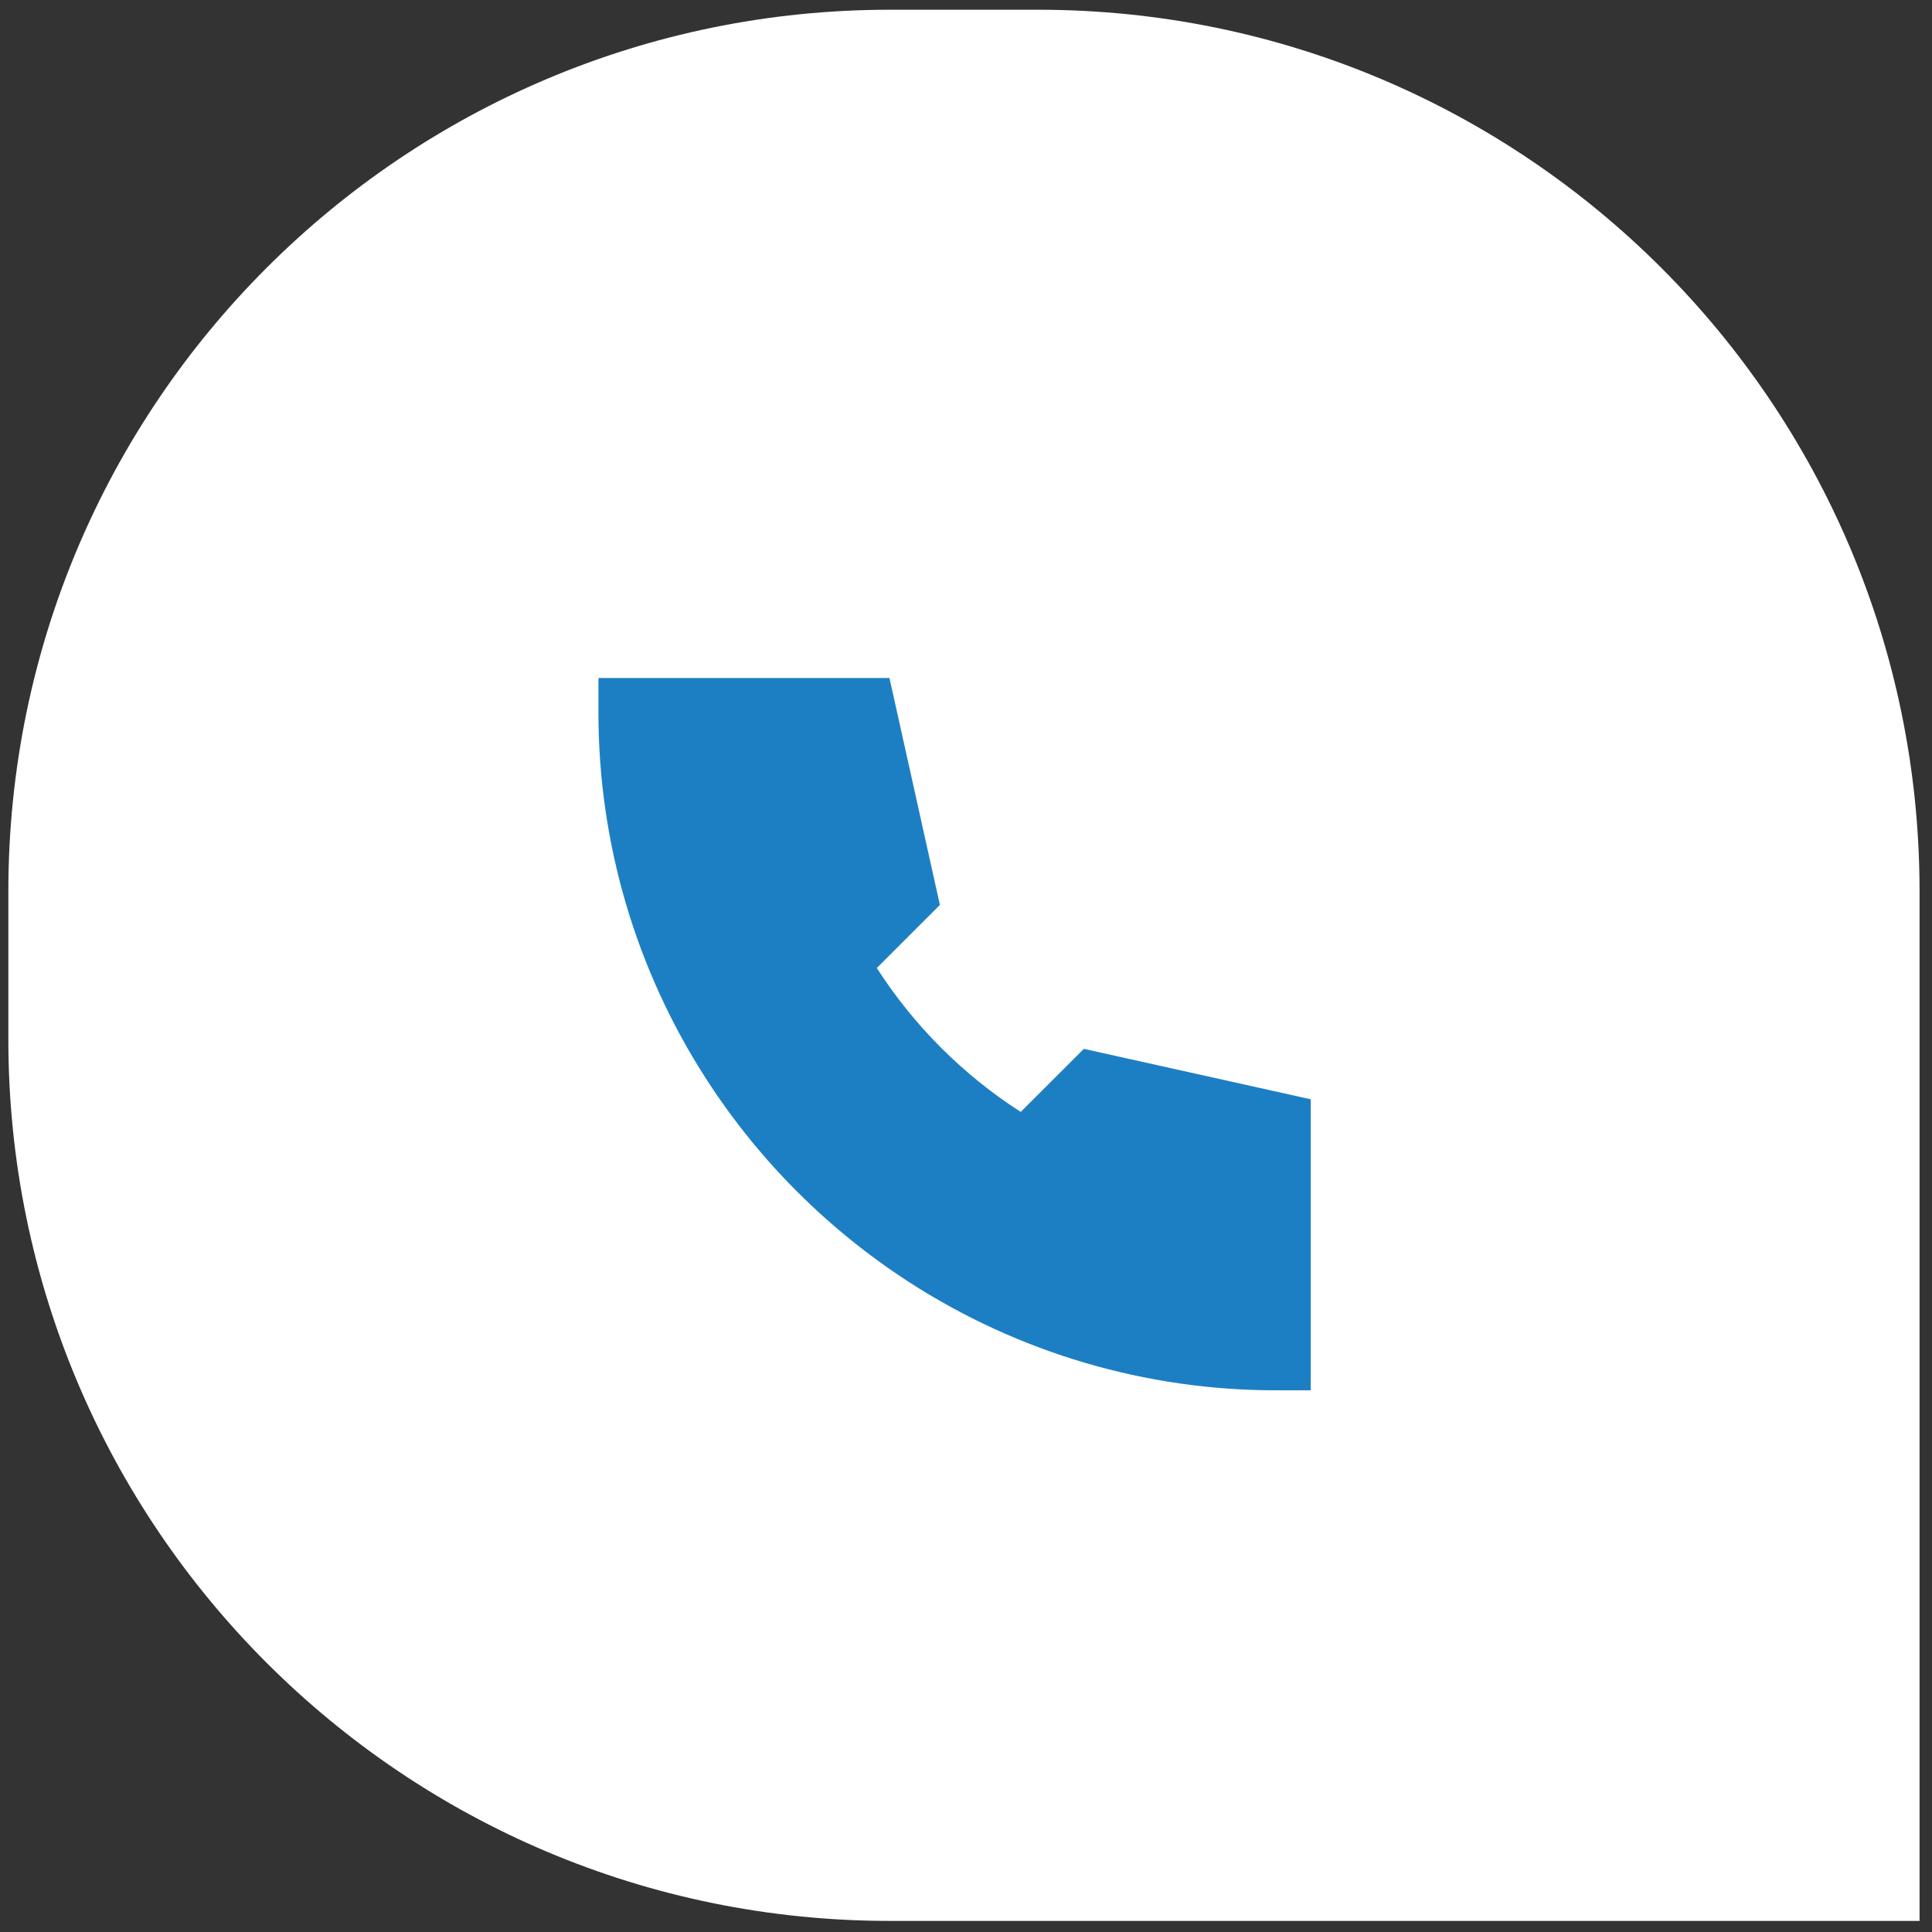 <svg width="77" height="77" viewBox="0 0 77 77" fill="none" xmlns="http://www.w3.org/2000/svg">
<rect x="0" y="0" width="77" height="77" fill="#333333" stroke="none"/>
<path d="M0.333 35.52C0.333 16.117 16.062 0.388 35.465 0.388H41.372C60.775 0.388 76.504 16.117 76.504 35.52V76.558H35.465C16.062 76.558 0.333 60.829 0.333 41.427V35.52Z" fill="white"/>
<path d="M23.851 27.022H35.45L37.46 36.066L34.945 38.58C36.424 40.881 38.38 42.837 40.681 44.315L43.196 41.802L52.24 43.812V55.411H50.888C45.684 55.42 40.589 53.919 36.22 51.091C32.999 49.006 30.256 46.263 28.171 43.042C25.343 38.673 23.842 33.578 23.851 28.374V27.022Z" fill="#1D7FC3"/>
</svg>
